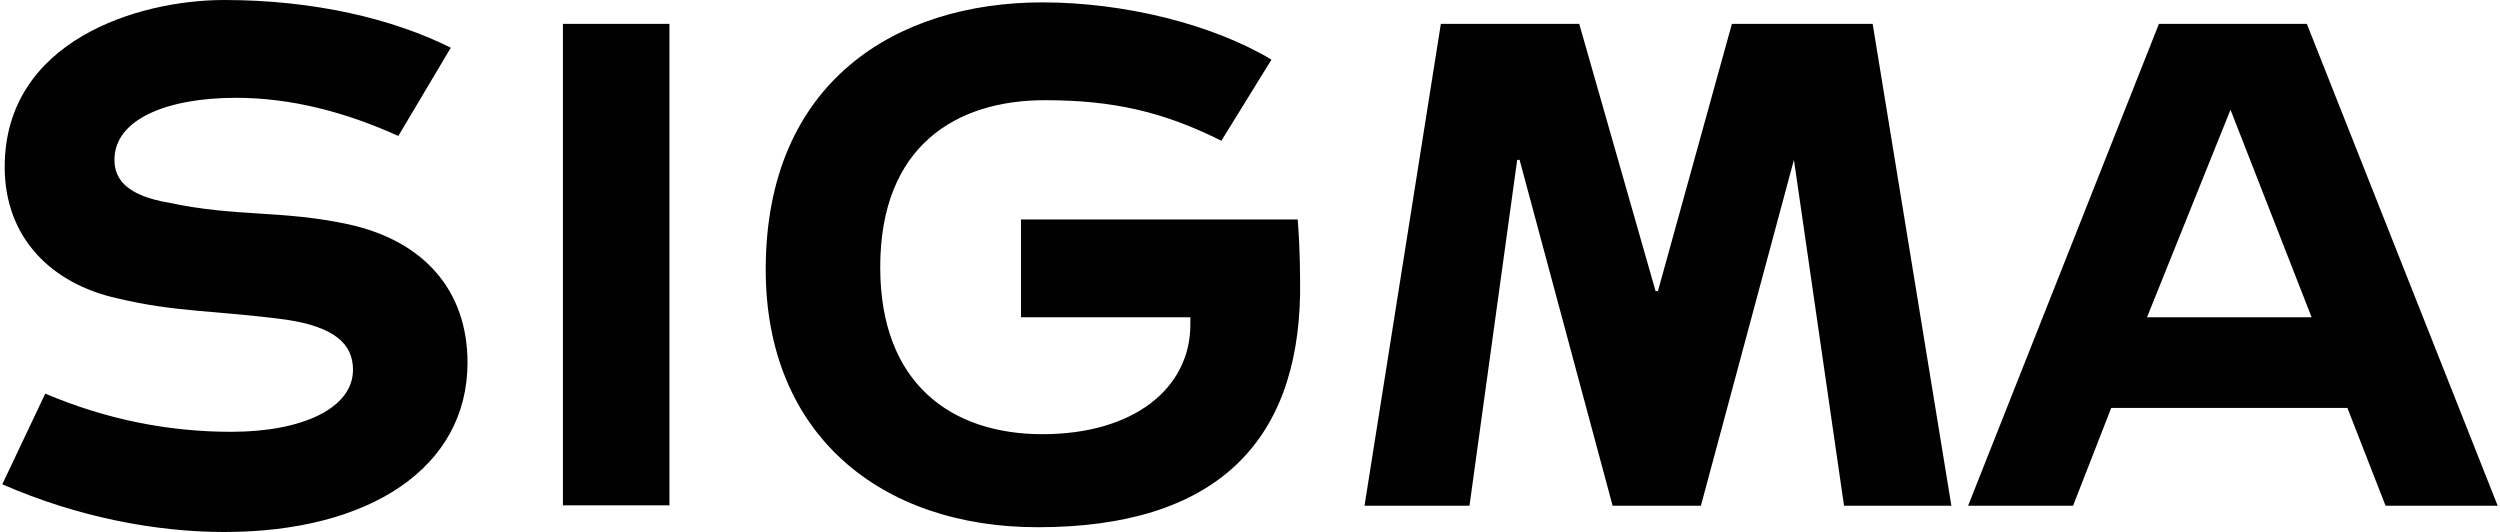 <svg xmlns="http://www.w3.org/2000/svg" height="532" width="2500" fill-rule="evenodd" clip-rule="evenodd" viewBox="6 2 1046 223"><g fill="#010101"><path d="M241 12h44.651v201.822H241zM731 12l-31 112h-1L667 12h-58l-32 202h44l20-145h1l39 145h37l39-145 21 145h45L790 12zM1005 214h47L972 12h-62l-80 202h44l16-41h99zM940 48l34 87h-69zM433 94v41h71v3c0 27-24 46-62 46s-68-21-68-70c0-51 32-70 69-70 29 0 50 5 74 17l21-34c-25-15-62-24-96-24-61 0-116 33-116 112 0 69 48 108 114 108 74 0 109-35 110-98 0-9 0-18-1-31zM151 96c-28-6-47-3-75-9-18-3-23-10-23-18 0-17 22-26 51-26 23 0 46 6 68 16l22-37C170 10 137 2 99 2 63 2 7 19 7 72c0 30 20 49 47 55 25 6 41 5 71 9 20 3 28 10 28 21 0 16-21 26-51 26-26 0-52-5-78-16L6 205c32 14 65 20 93 20 61 0 102-27 102-71 0-30-18-51-50-58z"></path></g></svg>
